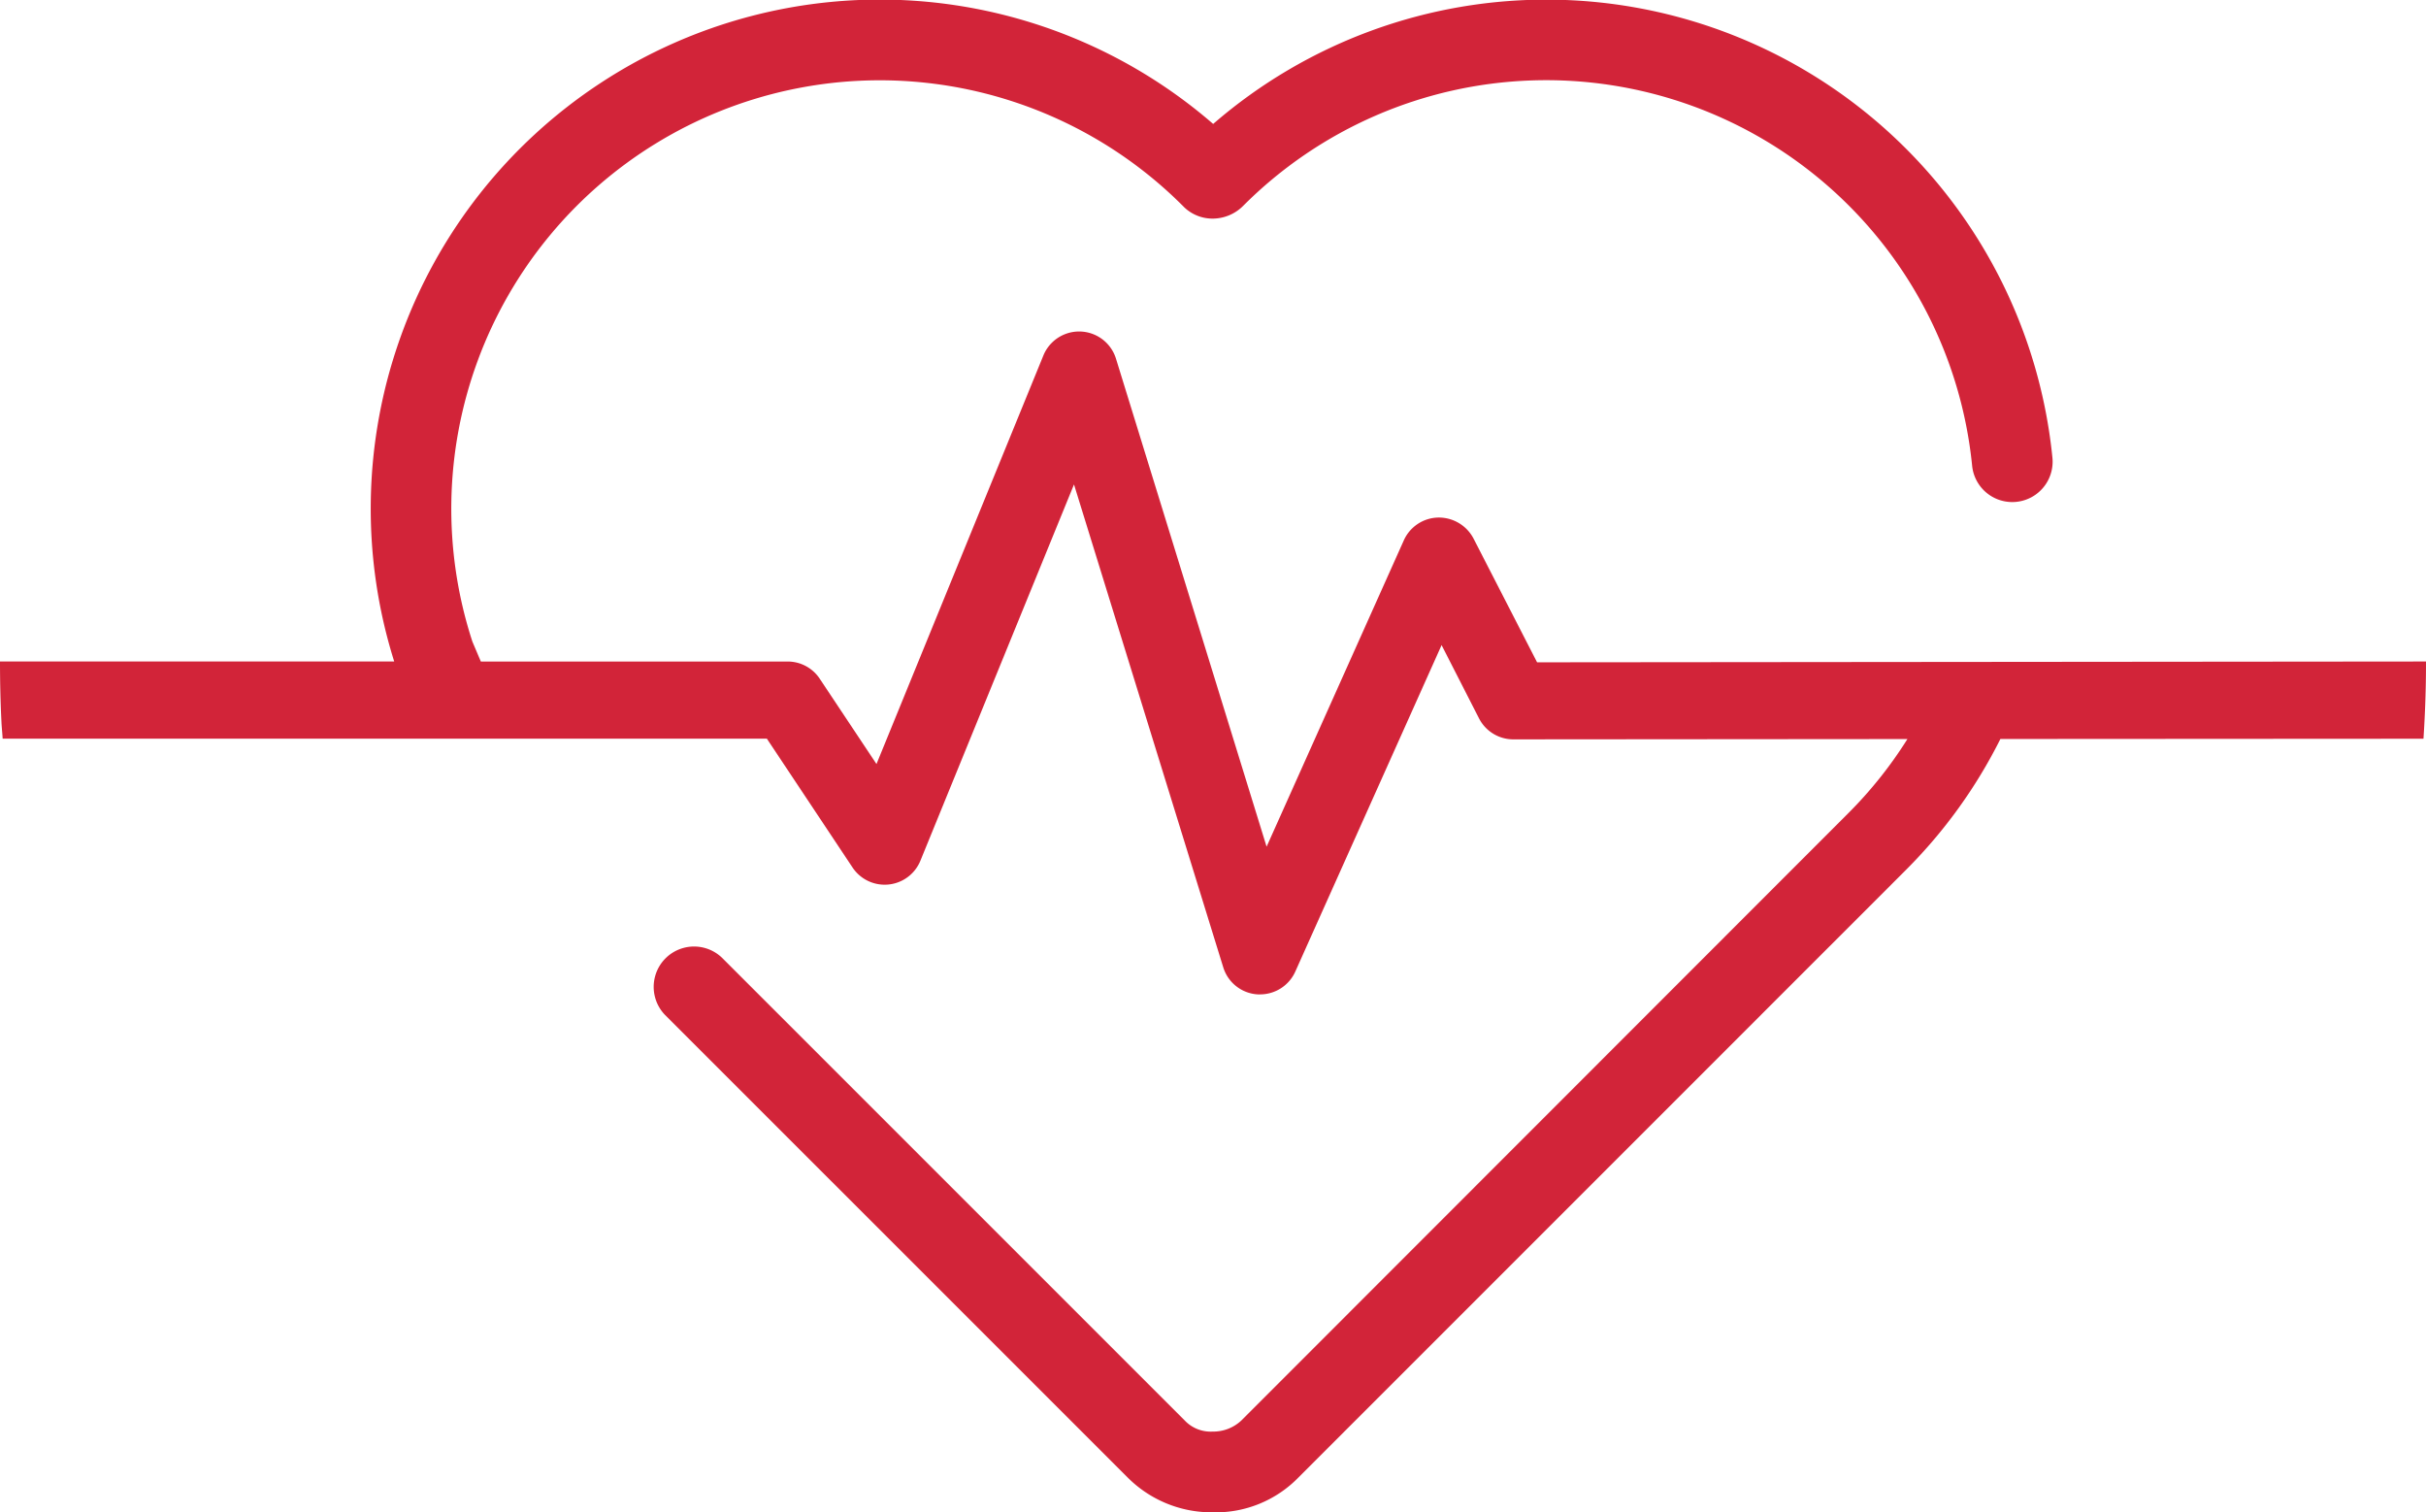<svg xmlns="http://www.w3.org/2000/svg" width="76.927" height="47.953" viewBox="0 0 76.927 47.953">
  <path id="Path_136" data-name="Path 136" d="M76.927,20.974,48.74,21l-2.015-3.924A1.243,1.243,0,0,0,45.6,16.41a1.223,1.223,0,0,0-1.085.721l-4.352,9.715L35.386,11.369a1.224,1.224,0,0,0-2.3-.1L27.793,24.225l-1.8-2.705a1.22,1.22,0,0,0-1.019-.545H15.247l-.267-.629A13.587,13.587,0,0,1,37.556,6.577a1.3,1.3,0,0,0,.93.354h0a1.37,1.37,0,0,0,.93-.4,13.575,13.575,0,0,1,23.119,8.236,1.279,1.279,0,1,0,2.546-.255A16.128,16.128,0,0,0,38.469,3.93,16.142,16.142,0,0,0,12.5,20.974H0c0,.635.014,1.272.046,1.915.008.177.028.354.038.532H24.317l2.717,4.085a1.224,1.224,0,0,0,2.152-.217L34.056,15.36l4.732,15.309a1.218,1.218,0,0,0,1.095.86.457.457,0,0,0,.074,0,1.225,1.225,0,0,0,1.117-.725l4.638-10.35L46.9,22.78a1.221,1.221,0,0,0,1.089.663h0l12.494-.01a13.362,13.362,0,0,1-1.847,2.323L39.367,45.035a1.3,1.3,0,0,1-.916.356,1.134,1.134,0,0,1-.888-.356L22.9,30.373a1.28,1.28,0,0,0-1.81,1.81L35.754,46.844a3.759,3.759,0,0,0,2.66,1.107h.038a3.661,3.661,0,0,0,2.723-1.107L60.453,27.566a15.965,15.965,0,0,0,2.978-4.135l13.416-.008c.052-.812.082-1.626.08-2.449" transform="translate(0 0)" fill="#d22439"/>
</svg>
